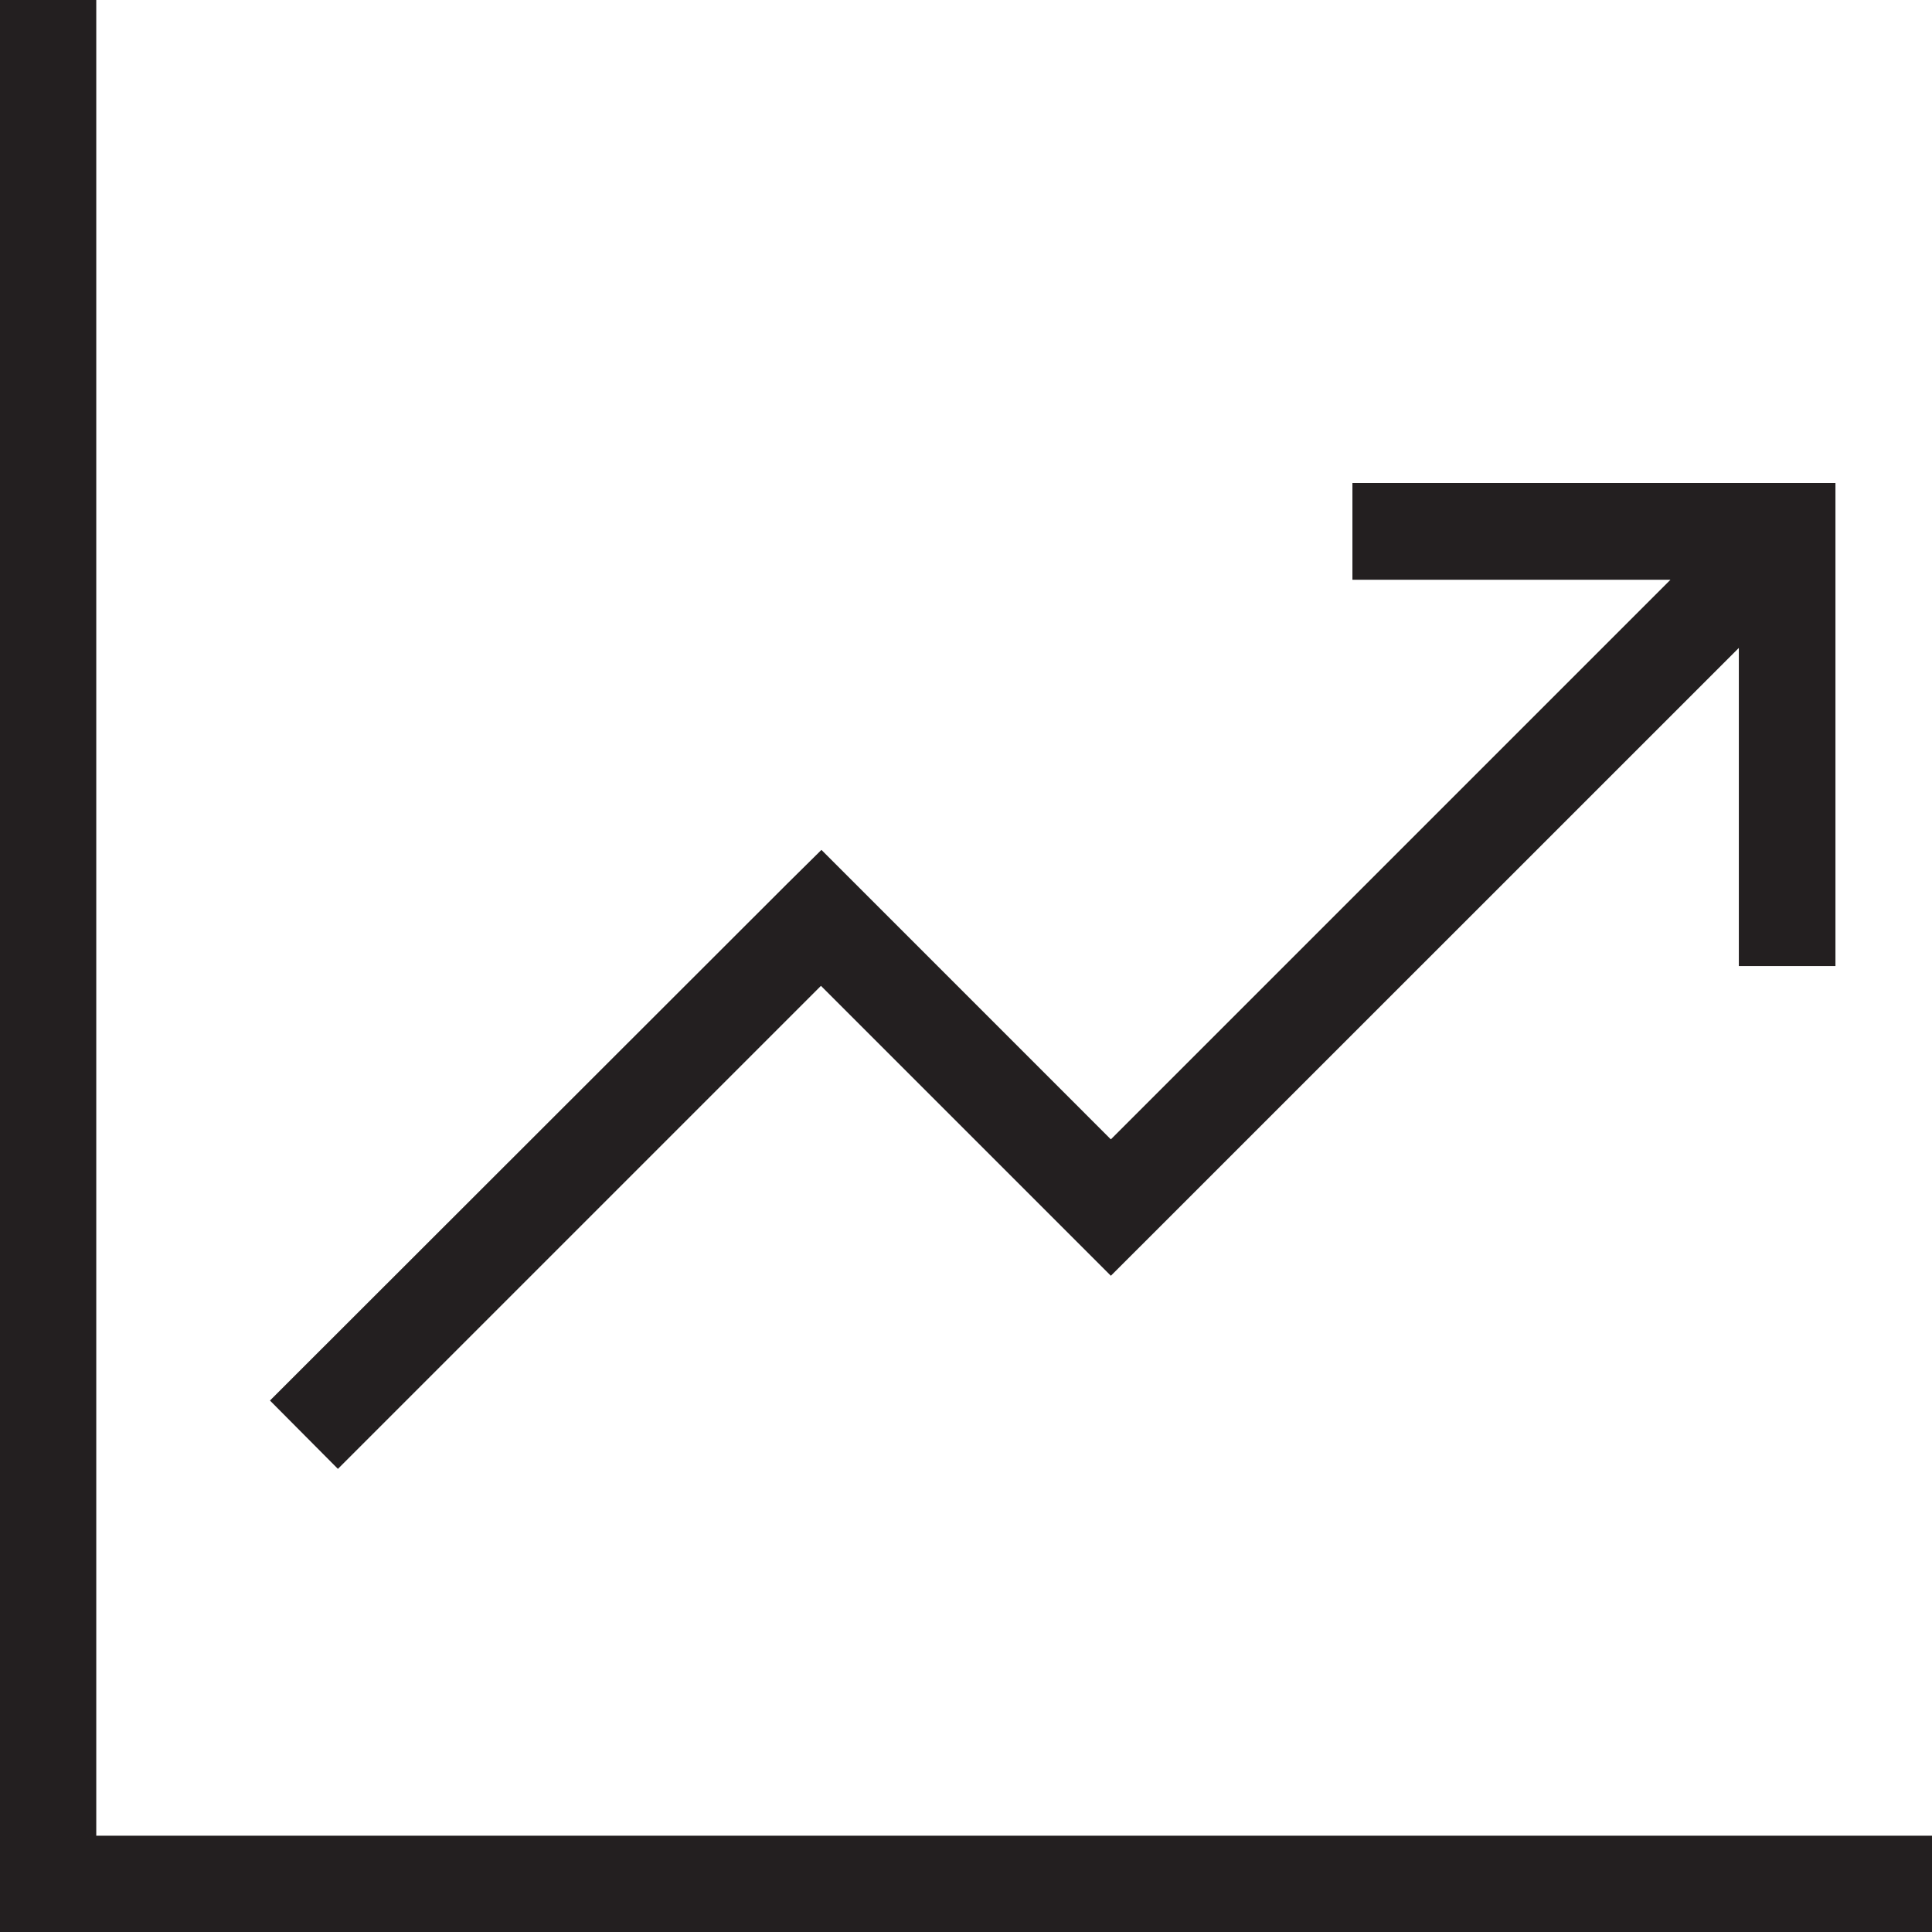 <svg xmlns="http://www.w3.org/2000/svg" width="39.998" height="40" viewBox="0 0 39.998 40">
  <g id="Icon_Convetional" transform="translate(-11301.475 -1853)">
    <path id="Path_4041" data-name="Path 4041" d="M956.541,612.326v38.005l38.005,0v1.993l-39,0h-1v-1l0-39Zm26.006,10h10v10h-2v-6.586l-12.293,12.291-.708.707-.707-.707-5.295-5.295-10,10-1.407-1.415,10.709-10.7.708-.7.7.7,5.292,5.293,11.585-11.585h-6.584v-2Z" transform="translate(10346.927 1240.674)" fill="#231f20"/>
  </g>
</svg>
